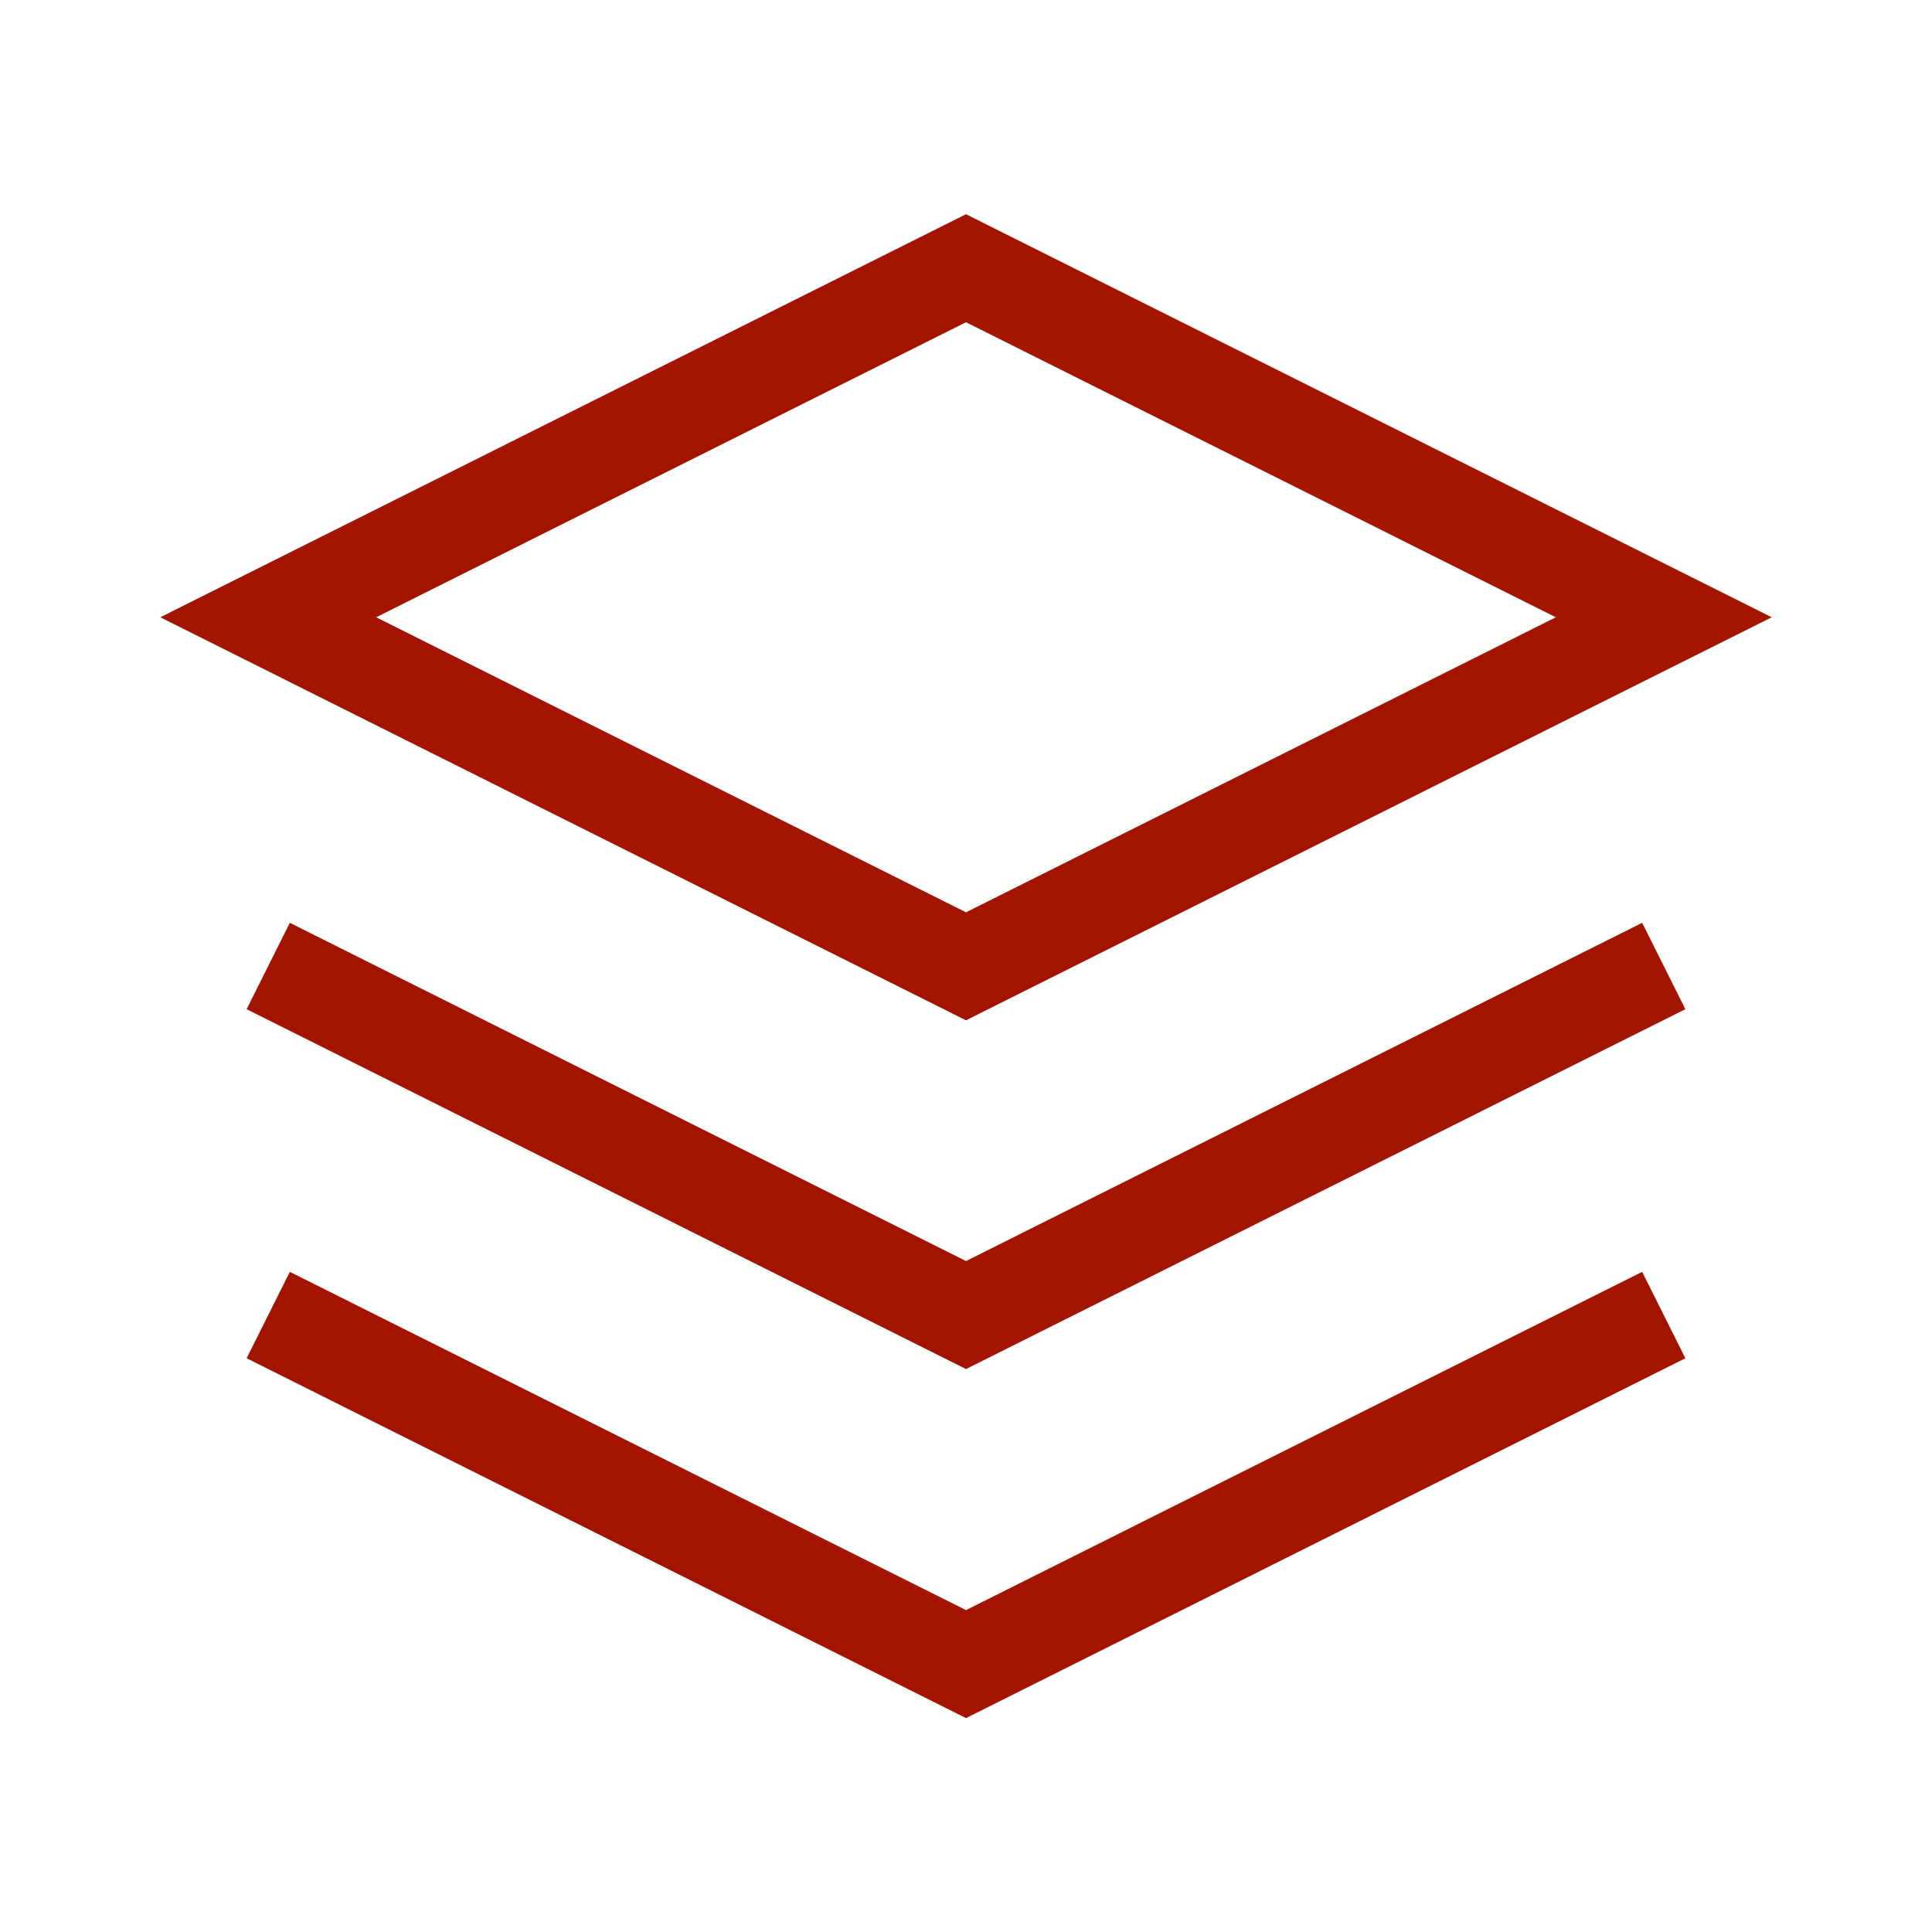 <?xml version="1.0" encoding="UTF-8"?>
<svg id="OBJECTS" xmlns="http://www.w3.org/2000/svg" viewBox="0 0 60 60">
  <defs>
    <style>
      .cls-1 {
        fill: none;
        stroke: #a31501;
        stroke-miterlimit: 10;
        stroke-width: 3px;
      }
    </style>
  </defs>
  <path class="cls-1" d="M30,8.33l21.67,10.84-21.67,10.84-21.67-10.84,21.67-10.84Z"/>
  <path class="cls-1" d="M51.67,30l-21.67,10.84-21.67-10.84"/>
  <path class="cls-1" d="M51.67,40.84l-21.67,10.84-21.67-10.84"/>
</svg>
